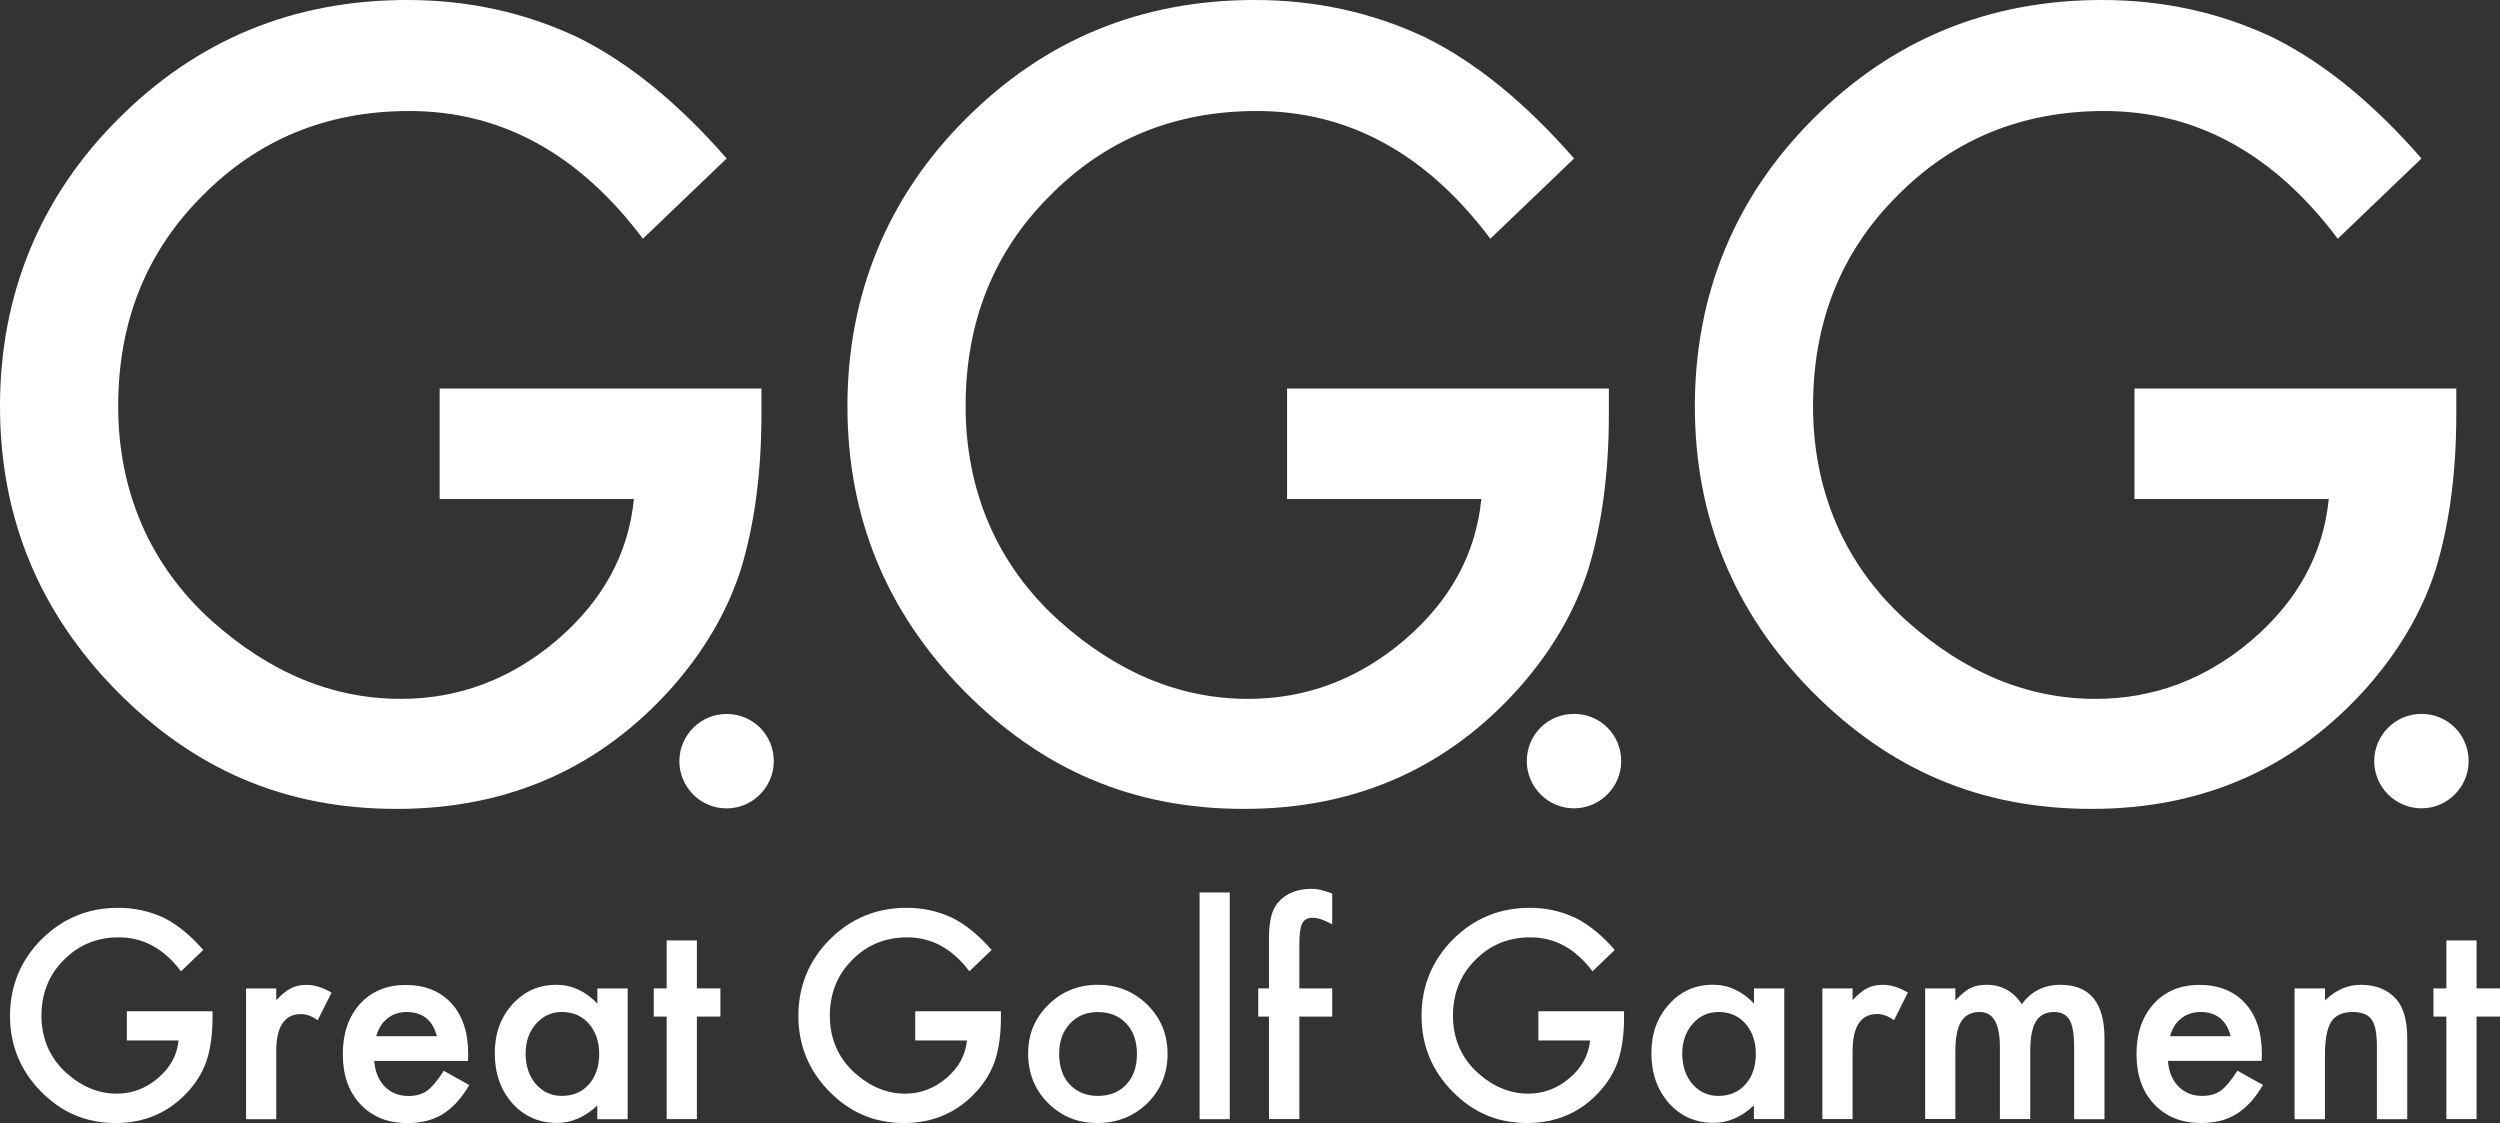 <?xml version="1.0" encoding="UTF-8"?><svg id="_レイヤー_2" xmlns="http://www.w3.org/2000/svg" viewBox="0 0 299.73 134.65"><rect x="0" y="0" width="299.73" height="134.65" fill="#333333" stroke="none"/><defs><style>.cls-1{fill:#fff;stroke-width:0px;}</style></defs><g id="_レイヤー_1-2"><path class="cls-1" d="M15.21,121.24h10.27v.82c0,1.87-.22,3.52-.66,4.96-.43,1.33-1.15,2.58-2.17,3.73-2.31,2.6-5.24,3.89-8.8,3.89s-6.45-1.26-8.93-3.77c-2.48-2.52-3.72-5.55-3.72-9.08s1.26-6.66,3.78-9.17c2.52-2.52,5.59-3.78,9.2-3.78,1.94,0,3.75.4,5.44,1.19,1.61.79,3.19,2.08,4.75,3.86l-2.67,2.56c-2.04-2.71-4.52-4.07-7.45-4.07-2.63,0-4.83.91-6.61,2.72-1.78,1.78-2.67,4.01-2.67,6.69s.99,5.05,2.98,6.84c1.86,1.66,3.87,2.49,6.03,2.49,1.85,0,3.5-.62,4.97-1.87,1.47-1.25,2.29-2.76,2.46-4.51h-6.2v-3.52Z"/><path class="cls-1" d="M29.5,118.51h3.62v1.4c.67-.7,1.26-1.17,1.77-1.43.53-.27,1.15-.4,1.87-.4.95,0,1.95.31,2.99.93l-1.66,3.31c-.69-.49-1.36-.74-2.01-.74-1.97,0-2.96,1.49-2.96,4.47v8.13h-3.62v-15.67Z"/><path class="cls-1" d="M56.1,127.2h-11.23c.1,1.29.52,2.31,1.26,3.07.74.75,1.69,1.13,2.85,1.13.9,0,1.65-.21,2.24-.64.58-.43,1.24-1.22,1.98-2.38l3.06,1.71c-.47.8-.97,1.49-1.5,2.07-.53.57-1.09,1.05-1.69,1.42-.6.37-1.25.64-1.95.81-.7.17-1.45.26-2.27.26-2.34,0-4.22-.75-5.63-2.25-1.42-1.51-2.12-3.52-2.12-6.02s.69-4.48,2.06-6.02c1.38-1.51,3.22-2.27,5.5-2.27s4.13.74,5.47,2.21c1.33,1.46,2,3.48,2,6.07l-.02.85ZM52.38,124.23c-.5-1.93-1.72-2.9-3.65-2.9-.44,0-.85.07-1.24.2-.39.13-.74.33-1.05.58s-.59.55-.81.91-.4.76-.52,1.21h7.27Z"/><path class="cls-1" d="M71.61,118.51h3.64v15.67h-3.64v-1.64c-1.49,1.39-3.09,2.09-4.81,2.09-2.17,0-3.96-.78-5.37-2.35-1.41-1.6-2.11-3.59-2.11-5.99s.7-4.31,2.11-5.87c1.41-1.57,3.16-2.35,5.28-2.35,1.82,0,3.46.75,4.91,2.25v-1.82ZM63.02,126.29c0,1.5.4,2.72,1.21,3.67.83.95,1.87,1.43,3.12,1.43,1.34,0,2.42-.46,3.25-1.38.83-.95,1.24-2.17,1.24-3.64s-.41-2.68-1.24-3.64c-.83-.93-1.9-1.4-3.22-1.4-1.24,0-2.29.47-3.12,1.42-.83.95-1.24,2.14-1.24,3.54Z"/><path class="cls-1" d="M83.55,121.88v12.29h-3.62v-12.29h-1.55v-3.38h1.55v-5.75h3.62v5.75h2.82v3.38h-2.82Z"/><path class="cls-1" d="M109.73,121.24h10.27v.82c0,1.87-.22,3.52-.66,4.96-.43,1.33-1.15,2.58-2.17,3.73-2.31,2.6-5.24,3.89-8.8,3.89s-6.45-1.26-8.93-3.77c-2.48-2.52-3.72-5.55-3.72-9.08s1.26-6.66,3.78-9.17c2.52-2.52,5.59-3.78,9.2-3.78,1.94,0,3.75.4,5.44,1.19,1.61.79,3.19,2.08,4.75,3.86l-2.67,2.56c-2.04-2.71-4.52-4.07-7.45-4.07-2.63,0-4.83.91-6.61,2.72-1.78,1.78-2.67,4.01-2.67,6.69s.99,5.05,2.98,6.84c1.86,1.66,3.87,2.49,6.03,2.49,1.85,0,3.5-.62,4.97-1.87,1.47-1.25,2.29-2.76,2.46-4.51h-6.2v-3.52Z"/><path class="cls-1" d="M123.27,126.23c0-2.26.81-4.19,2.43-5.78,1.62-1.59,3.59-2.38,5.92-2.38s4.32.8,5.95,2.4c1.61,1.6,2.41,3.56,2.41,5.89s-.81,4.32-2.43,5.91c-1.63,1.58-3.63,2.37-6,2.37s-4.32-.81-5.91-2.41c-1.59-1.59-2.38-3.58-2.38-5.99ZM126.98,126.29c0,1.57.42,2.81,1.26,3.72.86.92,1.99,1.38,3.4,1.38s2.55-.46,3.4-1.37c.85-.91,1.27-2.13,1.27-3.65s-.42-2.74-1.27-3.65c-.86-.92-1.99-1.38-3.4-1.38s-2.51.46-3.36,1.38c-.86.92-1.29,2.11-1.29,3.57Z"/><path class="cls-1" d="M147.44,107v27.18h-3.62v-27.18h3.62Z"/><path class="cls-1" d="M155.78,121.88v12.29h-3.64v-12.29h-1.29v-3.38h1.29v-6.05c0-1.97.34-3.37,1.03-4.18.94-1.14,2.32-1.71,4.12-1.71.64,0,1.45.19,2.43.56v3.7l-.37-.19c-.78-.4-1.43-.6-1.93-.6-.64,0-1.08.23-1.3.69-.23.45-.34,1.32-.34,2.61v5.17h3.94v3.38h-3.94Z"/><path class="cls-1" d="M184.44,121.24h10.27v.82c0,1.87-.22,3.52-.66,4.96-.43,1.33-1.15,2.58-2.17,3.73-2.31,2.6-5.24,3.89-8.8,3.89s-6.45-1.26-8.93-3.77c-2.48-2.52-3.72-5.55-3.72-9.08s1.26-6.66,3.78-9.17c2.52-2.52,5.59-3.78,9.2-3.78,1.94,0,3.75.4,5.44,1.19,1.61.79,3.19,2.08,4.75,3.86l-2.67,2.56c-2.04-2.71-4.52-4.07-7.45-4.07-2.63,0-4.83.91-6.61,2.72-1.78,1.78-2.67,4.01-2.67,6.69s.99,5.05,2.98,6.84c1.86,1.66,3.87,2.49,6.03,2.49,1.85,0,3.5-.62,4.97-1.87,1.47-1.25,2.29-2.76,2.46-4.51h-6.2v-3.52Z"/><path class="cls-1" d="M210.28,118.5h3.64v15.67h-3.64v-1.64c-1.49,1.39-3.09,2.09-4.81,2.09-2.17,0-3.96-.78-5.37-2.35-1.41-1.6-2.11-3.59-2.11-5.99s.7-4.31,2.11-5.87c1.41-1.57,3.16-2.35,5.28-2.35,1.82,0,3.46.75,4.91,2.25v-1.82ZM201.69,126.29c0,1.5.4,2.72,1.21,3.67.83.95,1.87,1.43,3.12,1.43,1.34,0,2.42-.46,3.25-1.38.83-.95,1.24-2.17,1.24-3.64s-.41-2.68-1.24-3.64c-.83-.93-1.9-1.4-3.22-1.4-1.24,0-2.29.47-3.12,1.42-.83.95-1.24,2.14-1.24,3.54Z"/><path class="cls-1" d="M218.49,118.5h3.62v1.4c.67-.7,1.26-1.17,1.77-1.43.53-.27,1.15-.4,1.87-.4.95,0,1.95.31,2.99.93l-1.66,3.31c-.69-.49-1.36-.74-2.01-.74-1.97,0-2.96,1.49-2.96,4.47v8.13h-3.62v-15.67Z"/><path class="cls-1" d="M230.81,118.5h3.62v1.45c.7-.73,1.29-1.22,1.79-1.48.53-.27,1.19-.4,1.98-.4,1.77,0,3.17.77,4.2,2.32,1.14-1.55,2.68-2.32,4.62-2.32,3.53,0,5.29,2.14,5.29,6.42v9.69h-3.64v-8.71c0-1.5-.18-2.56-.55-3.19-.38-.63-.99-.95-1.85-.95-1,0-1.72.38-2.18,1.13-.46.75-.68,1.96-.68,3.62v8.09h-3.64v-8.66c0-2.79-.8-4.18-2.41-4.18-1.02,0-1.76.38-2.23,1.14-.47.76-.7,1.96-.7,3.6v8.09h-3.62v-15.67Z"/><path class="cls-1" d="M271.15,127.19h-11.23c.1,1.29.52,2.31,1.26,3.07.74.75,1.69,1.13,2.85,1.13.9,0,1.65-.21,2.24-.64.58-.43,1.24-1.22,1.98-2.38l3.06,1.71c-.47.8-.97,1.49-1.5,2.07-.53.57-1.09,1.05-1.69,1.42-.6.37-1.25.64-1.95.81-.7.17-1.45.26-2.27.26-2.34,0-4.22-.75-5.63-2.25-1.42-1.51-2.12-3.52-2.12-6.02s.69-4.48,2.06-6.02c1.38-1.51,3.22-2.27,5.5-2.27s4.13.74,5.47,2.21c1.33,1.46,2,3.48,2,6.07l-.02.85ZM267.44,124.23c-.5-1.93-1.72-2.9-3.65-2.9-.44,0-.85.07-1.24.2-.39.13-.74.33-1.05.58s-.59.55-.81.91-.4.76-.52,1.21h7.27Z"/><path class="cls-1" d="M275.11,118.5h3.64v1.45c1.27-1.25,2.69-1.88,4.28-1.88,1.82,0,3.24.57,4.26,1.72.88.98,1.32,2.57,1.32,4.78v9.61h-3.64v-8.75c0-1.55-.21-2.61-.64-3.2-.42-.6-1.18-.9-2.29-.9-1.2,0-2.05.4-2.56,1.19-.49.78-.74,2.15-.74,4.1v7.56h-3.64v-15.67Z"/><path class="cls-1" d="M296.92,121.88v12.29h-3.62v-12.29h-1.55v-3.38h1.55v-5.75h3.62v5.75h2.82v3.38h-2.82Z"/><path class="cls-1" d="M92.77,91.26c0,3.07-2.5,5.66-5.66,5.66s-5.66-2.59-5.66-5.66,2.5-5.66,5.66-5.66,5.66,2.5,5.66,5.66Z"/><path class="cls-1" d="M52.69,46.58h38.6v3.09c0,7.02-.83,13.23-2.48,18.63-1.61,5-4.34,9.68-8.17,14.04-8.67,9.76-19.7,14.64-33.09,14.64s-24.26-4.72-33.58-14.16C4.66,73.34,0,61.97,0,48.7S4.74,23.65,14.22,14.22C23.69,4.74,35.23,0,48.82,0c7.3,0,14.12,1.49,20.45,4.48,6.05,2.99,12,7.82,17.85,14.52l-10.04,9.62c-7.66-10.2-17-15.31-28.01-15.31-9.88,0-18.17,3.41-24.86,10.22-6.69,6.7-10.04,15.08-10.04,25.17s3.73,18.98,11.19,25.71c6.98,6.25,14.54,9.38,22.69,9.38,6.94,0,13.17-2.34,18.69-7.02,5.52-4.72,8.61-10.36,9.26-16.94h-23.29v-13.25Z"/><path class="cls-1" d="M194.37,91.25c0,3.07-2.5,5.66-5.66,5.66s-5.66-2.59-5.66-5.66c0-3.15,2.5-5.66,5.66-5.66,3.15,0,5.66,2.5,5.66,5.66Z"/><path class="cls-1" d="M154.29,46.58h38.6v3.09c0,7.02-.83,13.23-2.48,18.63-1.61,5-4.34,9.68-8.17,14.04-8.67,9.76-19.7,14.64-33.09,14.64s-24.26-4.72-33.58-14.16c-9.32-9.48-13.97-20.85-13.97-34.12s4.74-25.05,14.22-34.48C125.29,4.74,136.83,0,150.42,0c7.3,0,14.12,1.49,20.45,4.48,6.05,2.99,12,7.82,17.85,14.52l-10.04,9.62c-7.66-10.2-17-15.31-28.01-15.31-9.88,0-18.17,3.41-24.86,10.22-6.69,6.7-10.04,15.08-10.04,25.17s3.73,18.98,11.19,25.71c6.98,6.25,14.54,9.38,22.69,9.38,6.94,0,13.17-2.34,18.69-7.02,5.52-4.72,8.61-10.36,9.26-16.94h-23.29v-13.25Z"/><path class="cls-1" d="M295.97,91.25c0,3.07-2.5,5.66-5.66,5.66-3.15,0-5.66-2.59-5.66-5.66s2.5-5.66,5.66-5.66c3.15,0,5.66,2.5,5.66,5.66Z"/><path class="cls-1" d="M255.89,46.58h38.6v3.09c0,7.02-.83,13.23-2.48,18.63-1.61,5-4.34,9.68-8.17,14.04-8.67,9.76-19.7,14.64-33.09,14.64s-24.26-4.72-33.58-14.16c-9.32-9.48-13.97-20.85-13.97-34.12s4.74-25.05,14.22-34.48c9.48-9.48,21.01-14.22,34.6-14.22,7.3,0,14.12,1.49,20.45,4.48,6.05,2.99,12,7.82,17.85,14.52l-10.04,9.62c-7.66-10.2-17-15.31-28.01-15.31-9.88,0-18.17,3.41-24.86,10.22-6.69,6.7-10.04,15.08-10.04,25.17s3.73,18.98,11.19,25.71c6.98,6.25,14.54,9.38,22.69,9.38,6.94,0,13.17-2.34,18.69-7.02,5.52-4.72,8.61-10.36,9.26-16.94h-23.29v-13.25Z"/></g></svg>